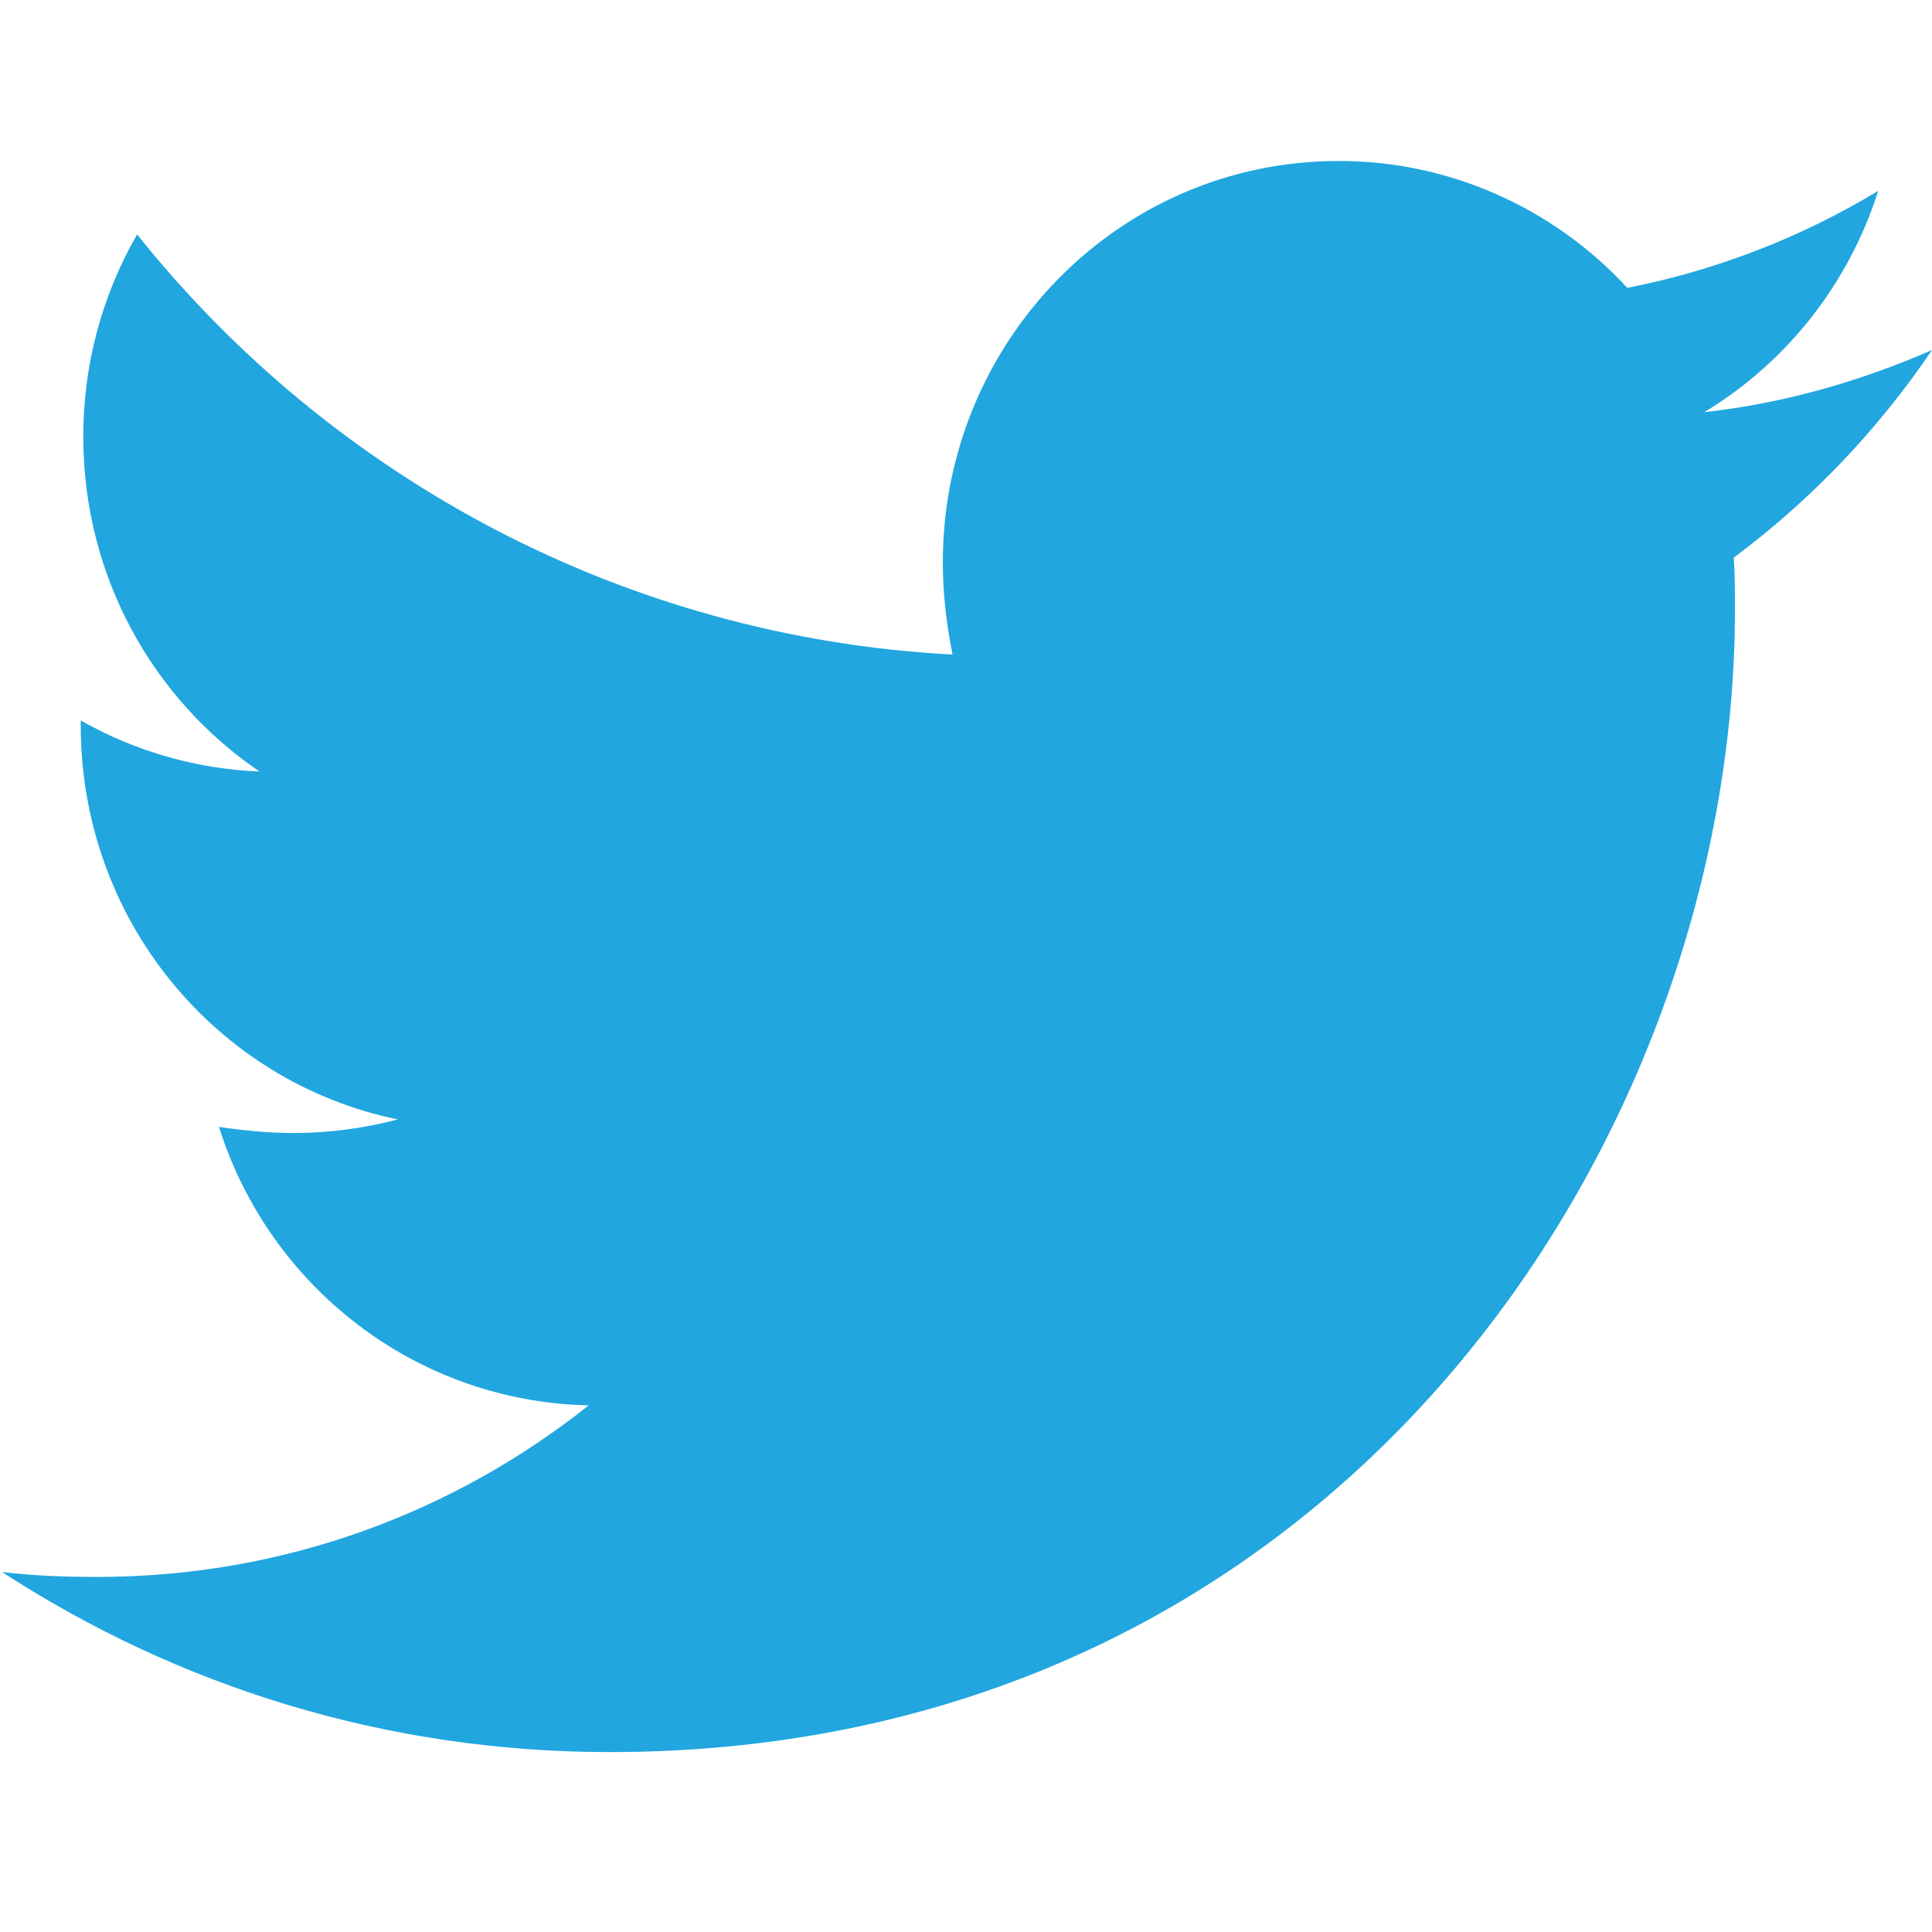 <svg preserveAspectRatio="none" width="100%" height="100%" overflow="visible" style="display: block;" viewBox="0 0 24 24" fill="none" xmlns="http://www.w3.org/2000/svg">
<g id="ant-design:twitter-outlined" clip-path="url(#clip0_6099_31)">
<path id="Vector" d="M24 4.348C23.119 4.734 22.159 5.011 21.171 5.12C22.197 4.501 22.965 3.524 23.332 2.371C22.369 2.953 21.314 3.36 20.215 3.576C19.755 3.077 19.199 2.68 18.581 2.409C17.964 2.138 17.298 1.998 16.625 2C13.902 2 11.712 4.24 11.712 6.988C11.712 7.374 11.758 7.76 11.833 8.131C7.757 7.915 4.12 5.938 1.703 2.912C1.263 3.676 1.032 4.545 1.035 5.43C1.035 7.16 1.902 8.687 3.224 9.584C2.445 9.553 1.684 9.336 1.003 8.95V9.011C1.003 11.435 2.691 13.444 4.942 13.906C4.519 14.017 4.085 14.074 3.648 14.075C3.328 14.075 3.026 14.043 2.72 13.999C3.343 15.976 5.155 17.411 7.313 17.458C5.624 18.8 3.51 19.589 1.213 19.589C0.801 19.589 0.421 19.575 0.026 19.528C2.205 20.946 4.789 21.765 7.572 21.765C16.607 21.765 21.552 14.169 21.552 7.576C21.552 7.359 21.552 7.143 21.537 6.927C22.494 6.216 23.332 5.336 24 4.348V4.348Z" fill="#21A6DF"/>
</g>
<defs>
<clipPath id="clip0_6099_31">
<rect width="24" height="24" fill="white"/>
</clipPath>
</defs>
</svg>

